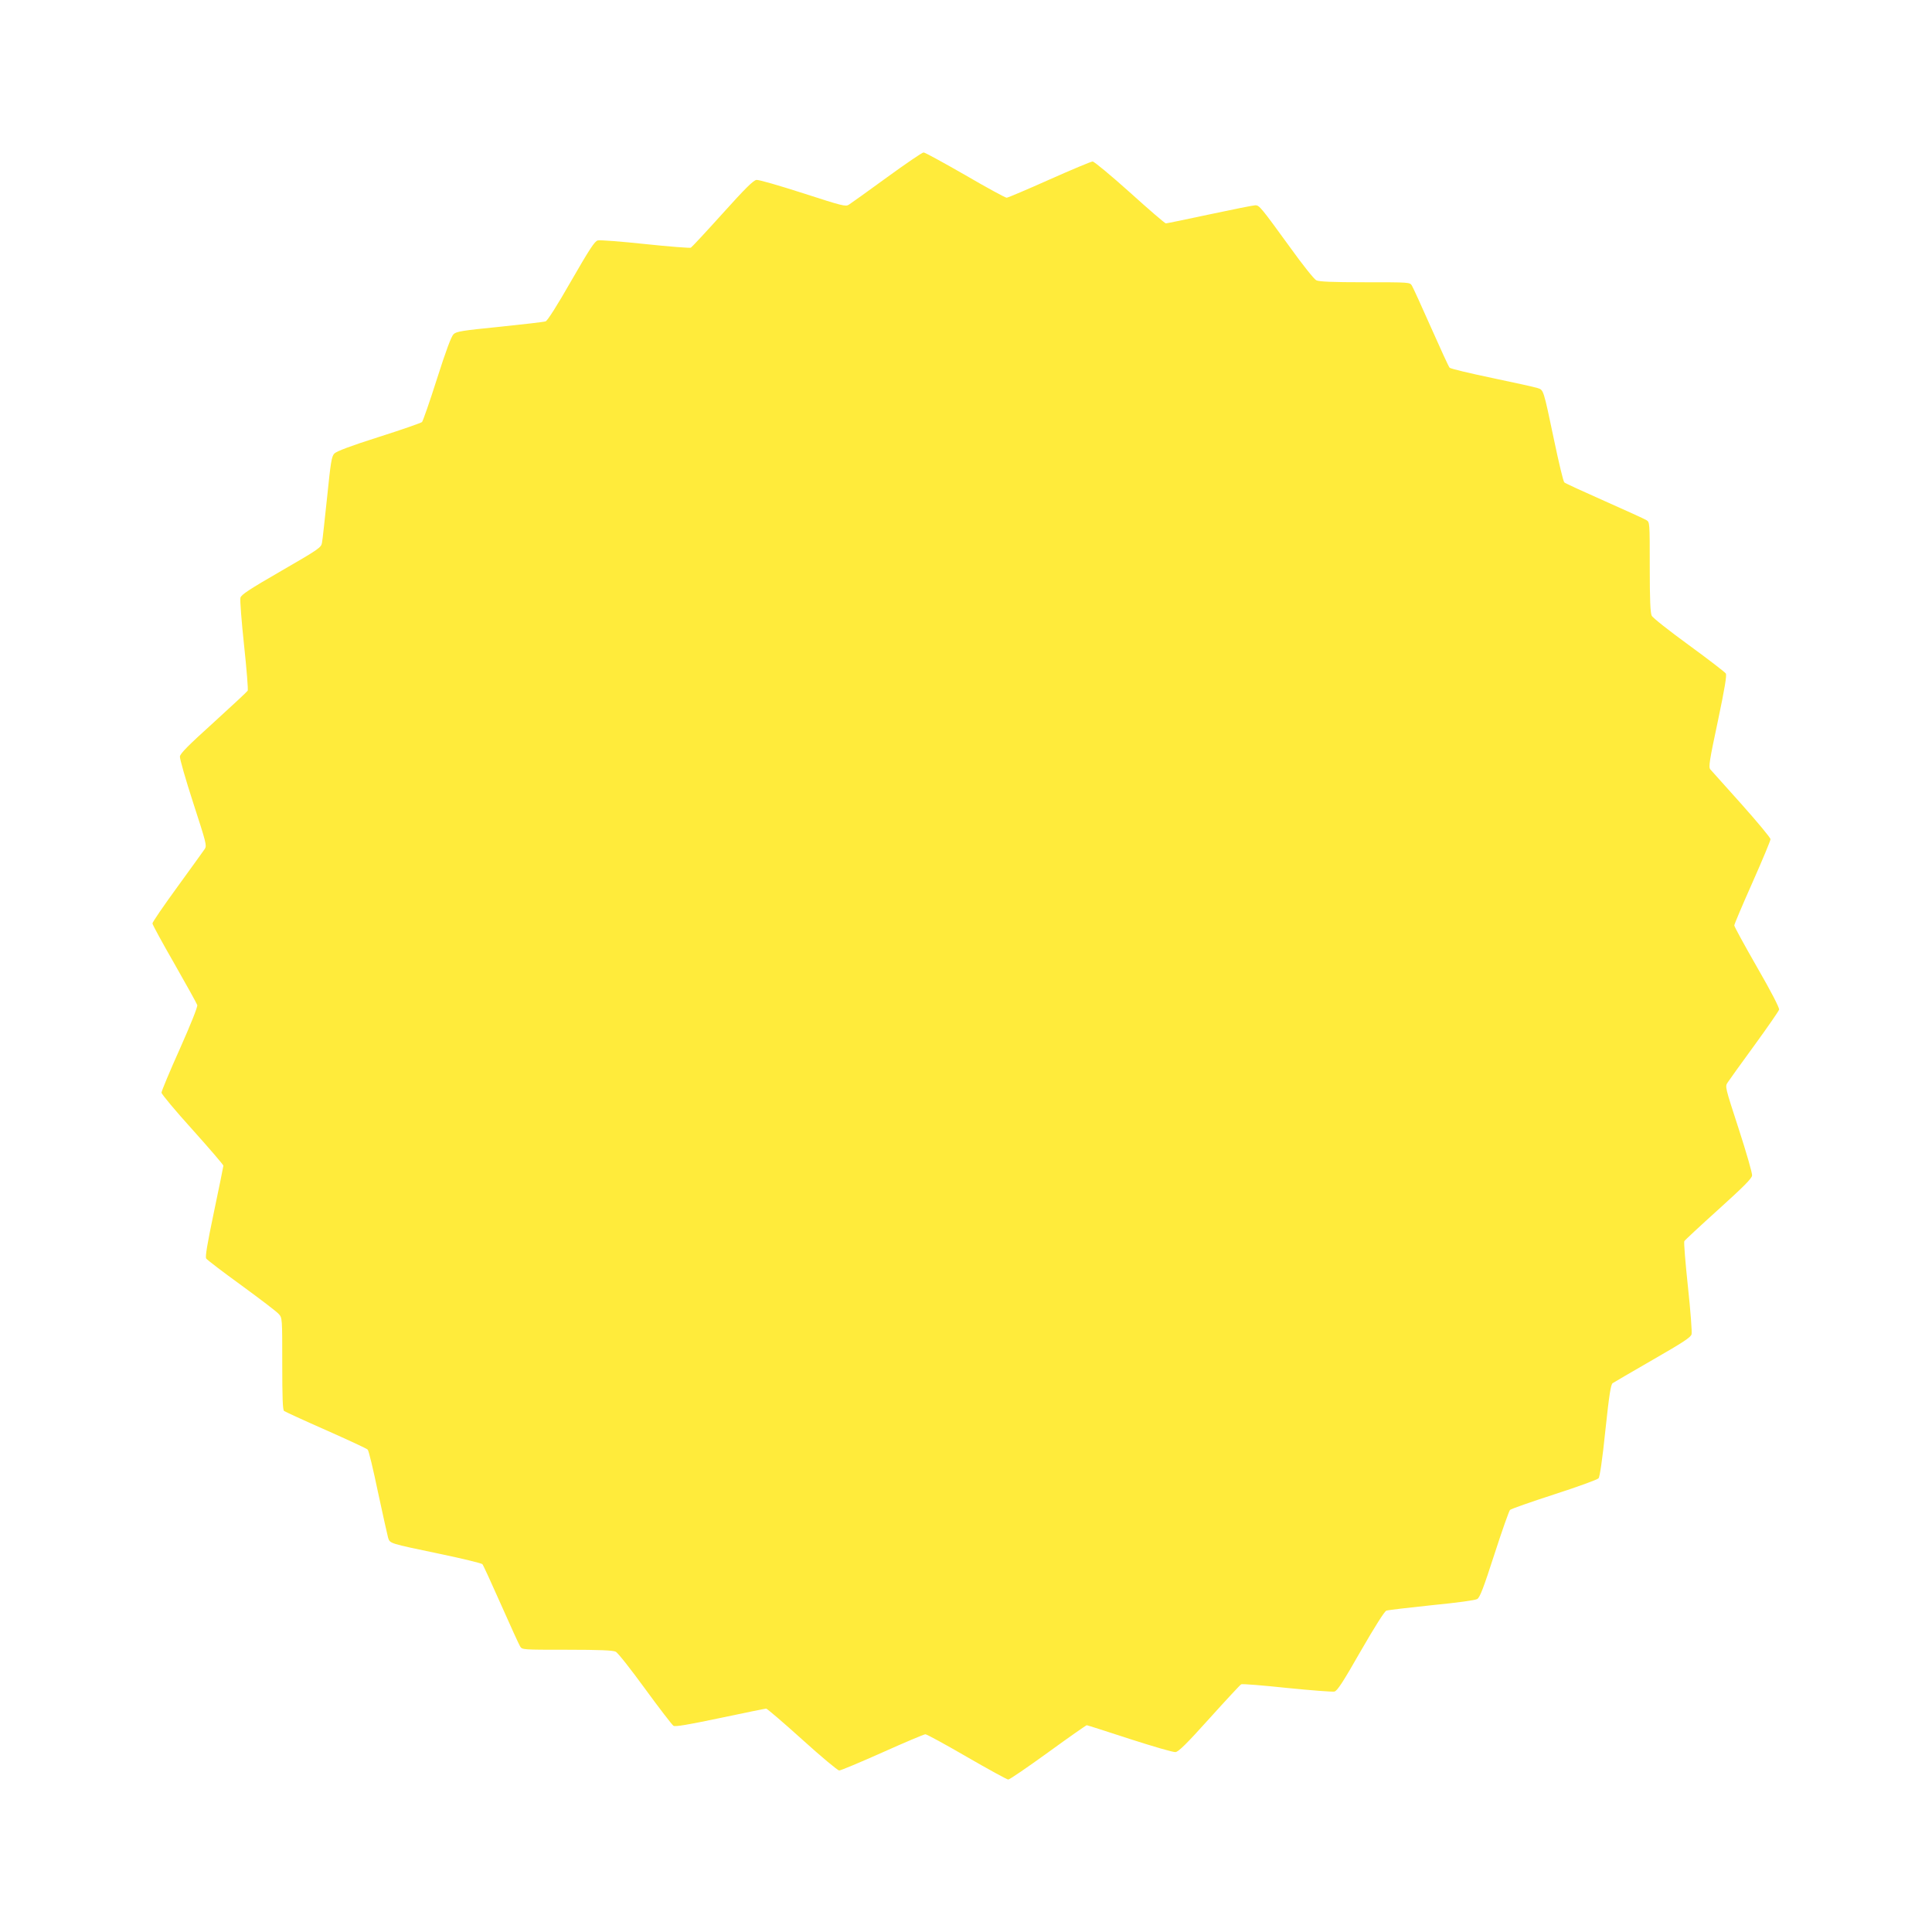 <?xml version="1.0" standalone="no"?>
<!DOCTYPE svg PUBLIC "-//W3C//DTD SVG 20010904//EN"
 "http://www.w3.org/TR/2001/REC-SVG-20010904/DTD/svg10.dtd">
<svg version="1.0" xmlns="http://www.w3.org/2000/svg"
 width="1280pt" height="1280pt" viewBox="0 0 1280 1280"
 preserveAspectRatio="xMidYMid meet">
<g transform="translate(0,1280) scale(0.1,-0.1)"
fill="#ffeb3b" stroke="none">
<path d="M5875 11624 c-125 -91 -238 -172 -251 -180 -21 -14 -41 -9 -304 76
-155 50 -293 90 -308 88 -20 -2 -74 -55 -225 -223 -109 -121 -204 -223 -210
-226 -7 -3 -142 7 -302 24 -159 17 -301 28 -315 24 -20 -5 -54 -57 -175 -267
-93 -163 -158 -265 -170 -269 -11 -4 -148 -20 -304 -36 -250 -25 -287 -31
-306 -49 -15 -14 -50 -108 -110 -296 -48 -151 -93 -280 -99 -286 -6 -6 -135
-51 -286 -99 -189 -60 -281 -95 -295 -110 -18 -18 -24 -56 -48 -291 -16 -148
-30 -284 -34 -301 -5 -30 -21 -42 -269 -185 -213 -123 -266 -158 -271 -178 -4
-14 7 -155 24 -315 17 -159 28 -295 24 -301 -3 -6 -105 -101 -226 -211 -166
-150 -221 -205 -223 -225 -2 -14 38 -153 88 -307 86 -265 91 -283 77 -305 -9
-13 -90 -126 -181 -251 -91 -125 -166 -234 -166 -243 0 -8 66 -129 146 -268
80 -140 148 -263 151 -273 3 -12 -43 -127 -116 -291 -67 -149 -121 -279 -121
-289 0 -10 92 -120 205 -245 113 -126 205 -233 205 -239 0 -5 -28 -142 -62
-304 -46 -219 -59 -299 -52 -311 6 -9 112 -90 235 -179 123 -90 234 -174 246
-189 23 -25 23 -28 23 -328 0 -231 3 -306 12 -314 7 -5 132 -63 278 -127 146
-65 270 -122 276 -129 7 -6 37 -132 68 -281 32 -148 62 -284 67 -302 13 -40 5
-37 344 -108 149 -31 275 -62 281 -68 6 -7 61 -127 123 -267 62 -140 119 -265
127 -278 14 -22 14 -22 312 -22 216 0 304 -4 321 -13 14 -6 101 -117 195 -246
94 -129 179 -239 188 -245 12 -7 91 6 310 52 161 34 298 62 304 62 6 0 114
-92 239 -205 125 -113 235 -205 245 -205 10 0 139 54 287 120 147 66 275 120
284 120 9 0 132 -67 275 -150 142 -82 266 -150 274 -150 9 0 127 81 264 180
136 99 252 180 256 180 4 0 132 -41 285 -91 152 -49 288 -89 303 -87 20 2 74
55 225 223 109 121 204 223 210 226 7 4 143 -7 303 -24 160 -16 302 -27 315
-24 19 5 56 61 174 268 94 163 158 264 170 268 11 4 146 20 300 36 174 17 288
33 302 41 18 11 42 74 114 297 50 155 97 287 103 293 6 7 138 53 292 103 155
50 287 98 295 107 8 10 25 122 45 317 25 236 36 304 48 313 9 6 129 76 266
155 202 116 252 149 257 169 4 14 -7 156 -24 315 -17 160 -28 295 -24 302 3 6
105 101 226 210 167 151 221 205 223 225 2 14 -38 153 -88 307 -91 280 -92
282 -74 309 10 15 89 126 177 246 88 121 162 228 164 237 3 11 -54 122 -146
281 -83 145 -151 269 -151 277 0 7 54 135 120 283 66 149 120 278 120 288 0
10 -87 114 -192 232 -106 118 -199 222 -207 231 -12 15 -6 56 50 318 47 224
60 305 53 317 -6 9 -116 94 -245 188 -129 94 -240 181 -246 195 -9 17 -13 105
-13 321 0 298 0 298 -22 312 -13 8 -138 65 -278 127 -140 62 -260 117 -266
123 -7 6 -37 133 -68 281 -71 338 -69 331 -109 344 -18 6 -153 36 -302 67
-148 31 -275 61 -281 68 -6 6 -61 126 -123 266 -62 140 -119 265 -127 278 -14
22 -14 22 -312 22 -216 0 -304 4 -321 13 -14 6 -92 104 -173 217 -196 270
-205 280 -231 280 -12 0 -148 -27 -302 -60 -154 -33 -285 -60 -291 -60 -6 0
-113 92 -238 205 -126 113 -237 205 -247 205 -10 0 -139 -54 -287 -120 -148
-66 -275 -120 -283 -120 -8 0 -132 67 -274 150 -143 82 -267 150 -276 150 -9
0 -119 -75 -244 -166z"/>
</g>
</svg>
